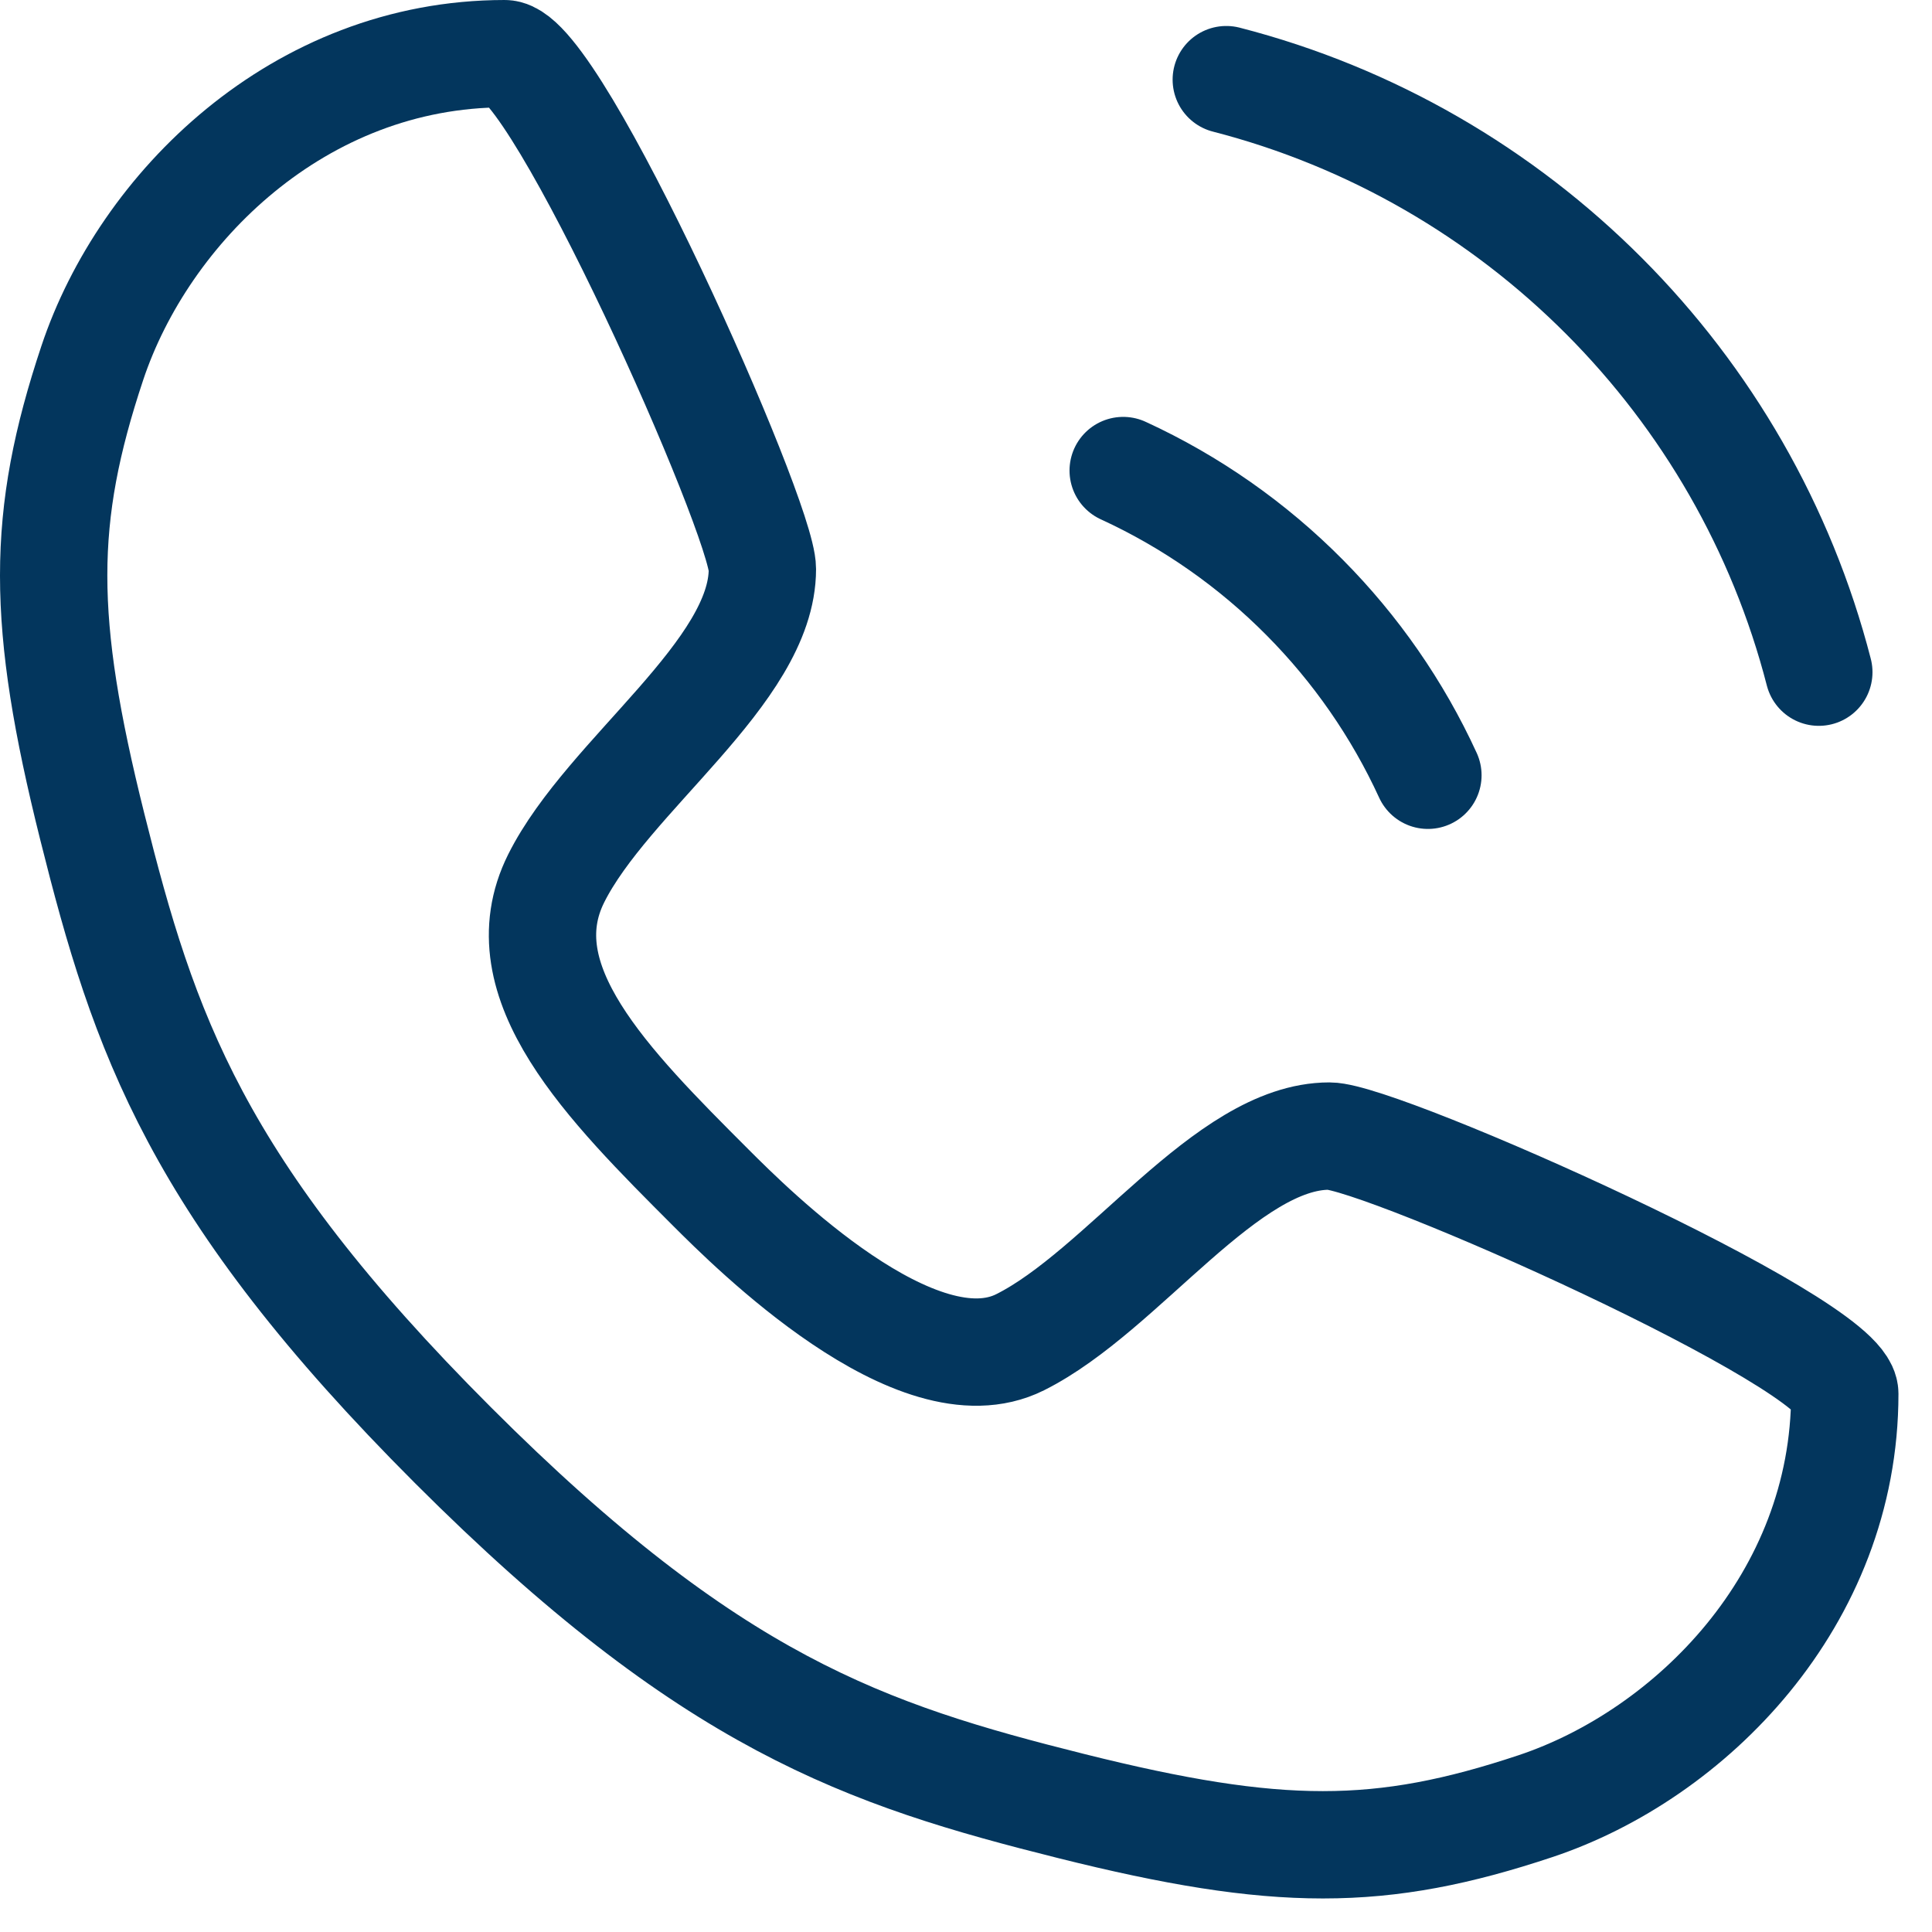 <svg width="36" height="36" viewBox="0 0 36 36" fill="none" xmlns="http://www.w3.org/2000/svg">
<path d="M9.404 1C10.364 1 14.206 9.644 14.206 10.604C14.206 12.525 11.325 14.446 10.364 16.367C9.404 18.288 11.325 20.209 13.245 22.13C14.003 22.887 17.087 25.971 19.008 25.011C20.929 24.05 22.85 21.169 24.771 21.169C25.731 21.169 34.375 25.011 34.375 25.971C34.375 29.813 31.494 32.694 28.612 33.655C25.731 34.615 23.81 34.615 19.968 33.655C16.127 32.694 13.245 31.734 8.443 26.932C3.641 22.13 2.681 19.248 1.72 15.406C0.76 11.565 0.76 9.644 1.72 6.763C2.681 3.881 5.562 1 9.404 1Z" stroke="#03365D" stroke-width="2" stroke-linecap="round" stroke-linejoin="round"/>
<path d="M20.929 8.768C22.198 9.351 23.344 10.157 24.314 11.137C25.26 12.091 26.04 13.21 26.607 14.446" stroke="#03365D" stroke-width="2" stroke-linecap="round" stroke-linejoin="round"/>
<path d="M33.891 12.525C33.198 9.835 31.796 7.429 29.894 5.521C27.979 3.599 25.559 2.181 22.85 1.484" stroke="#03365D" stroke-width="2" stroke-linecap="round" stroke-linejoin="round"/>
</svg>
